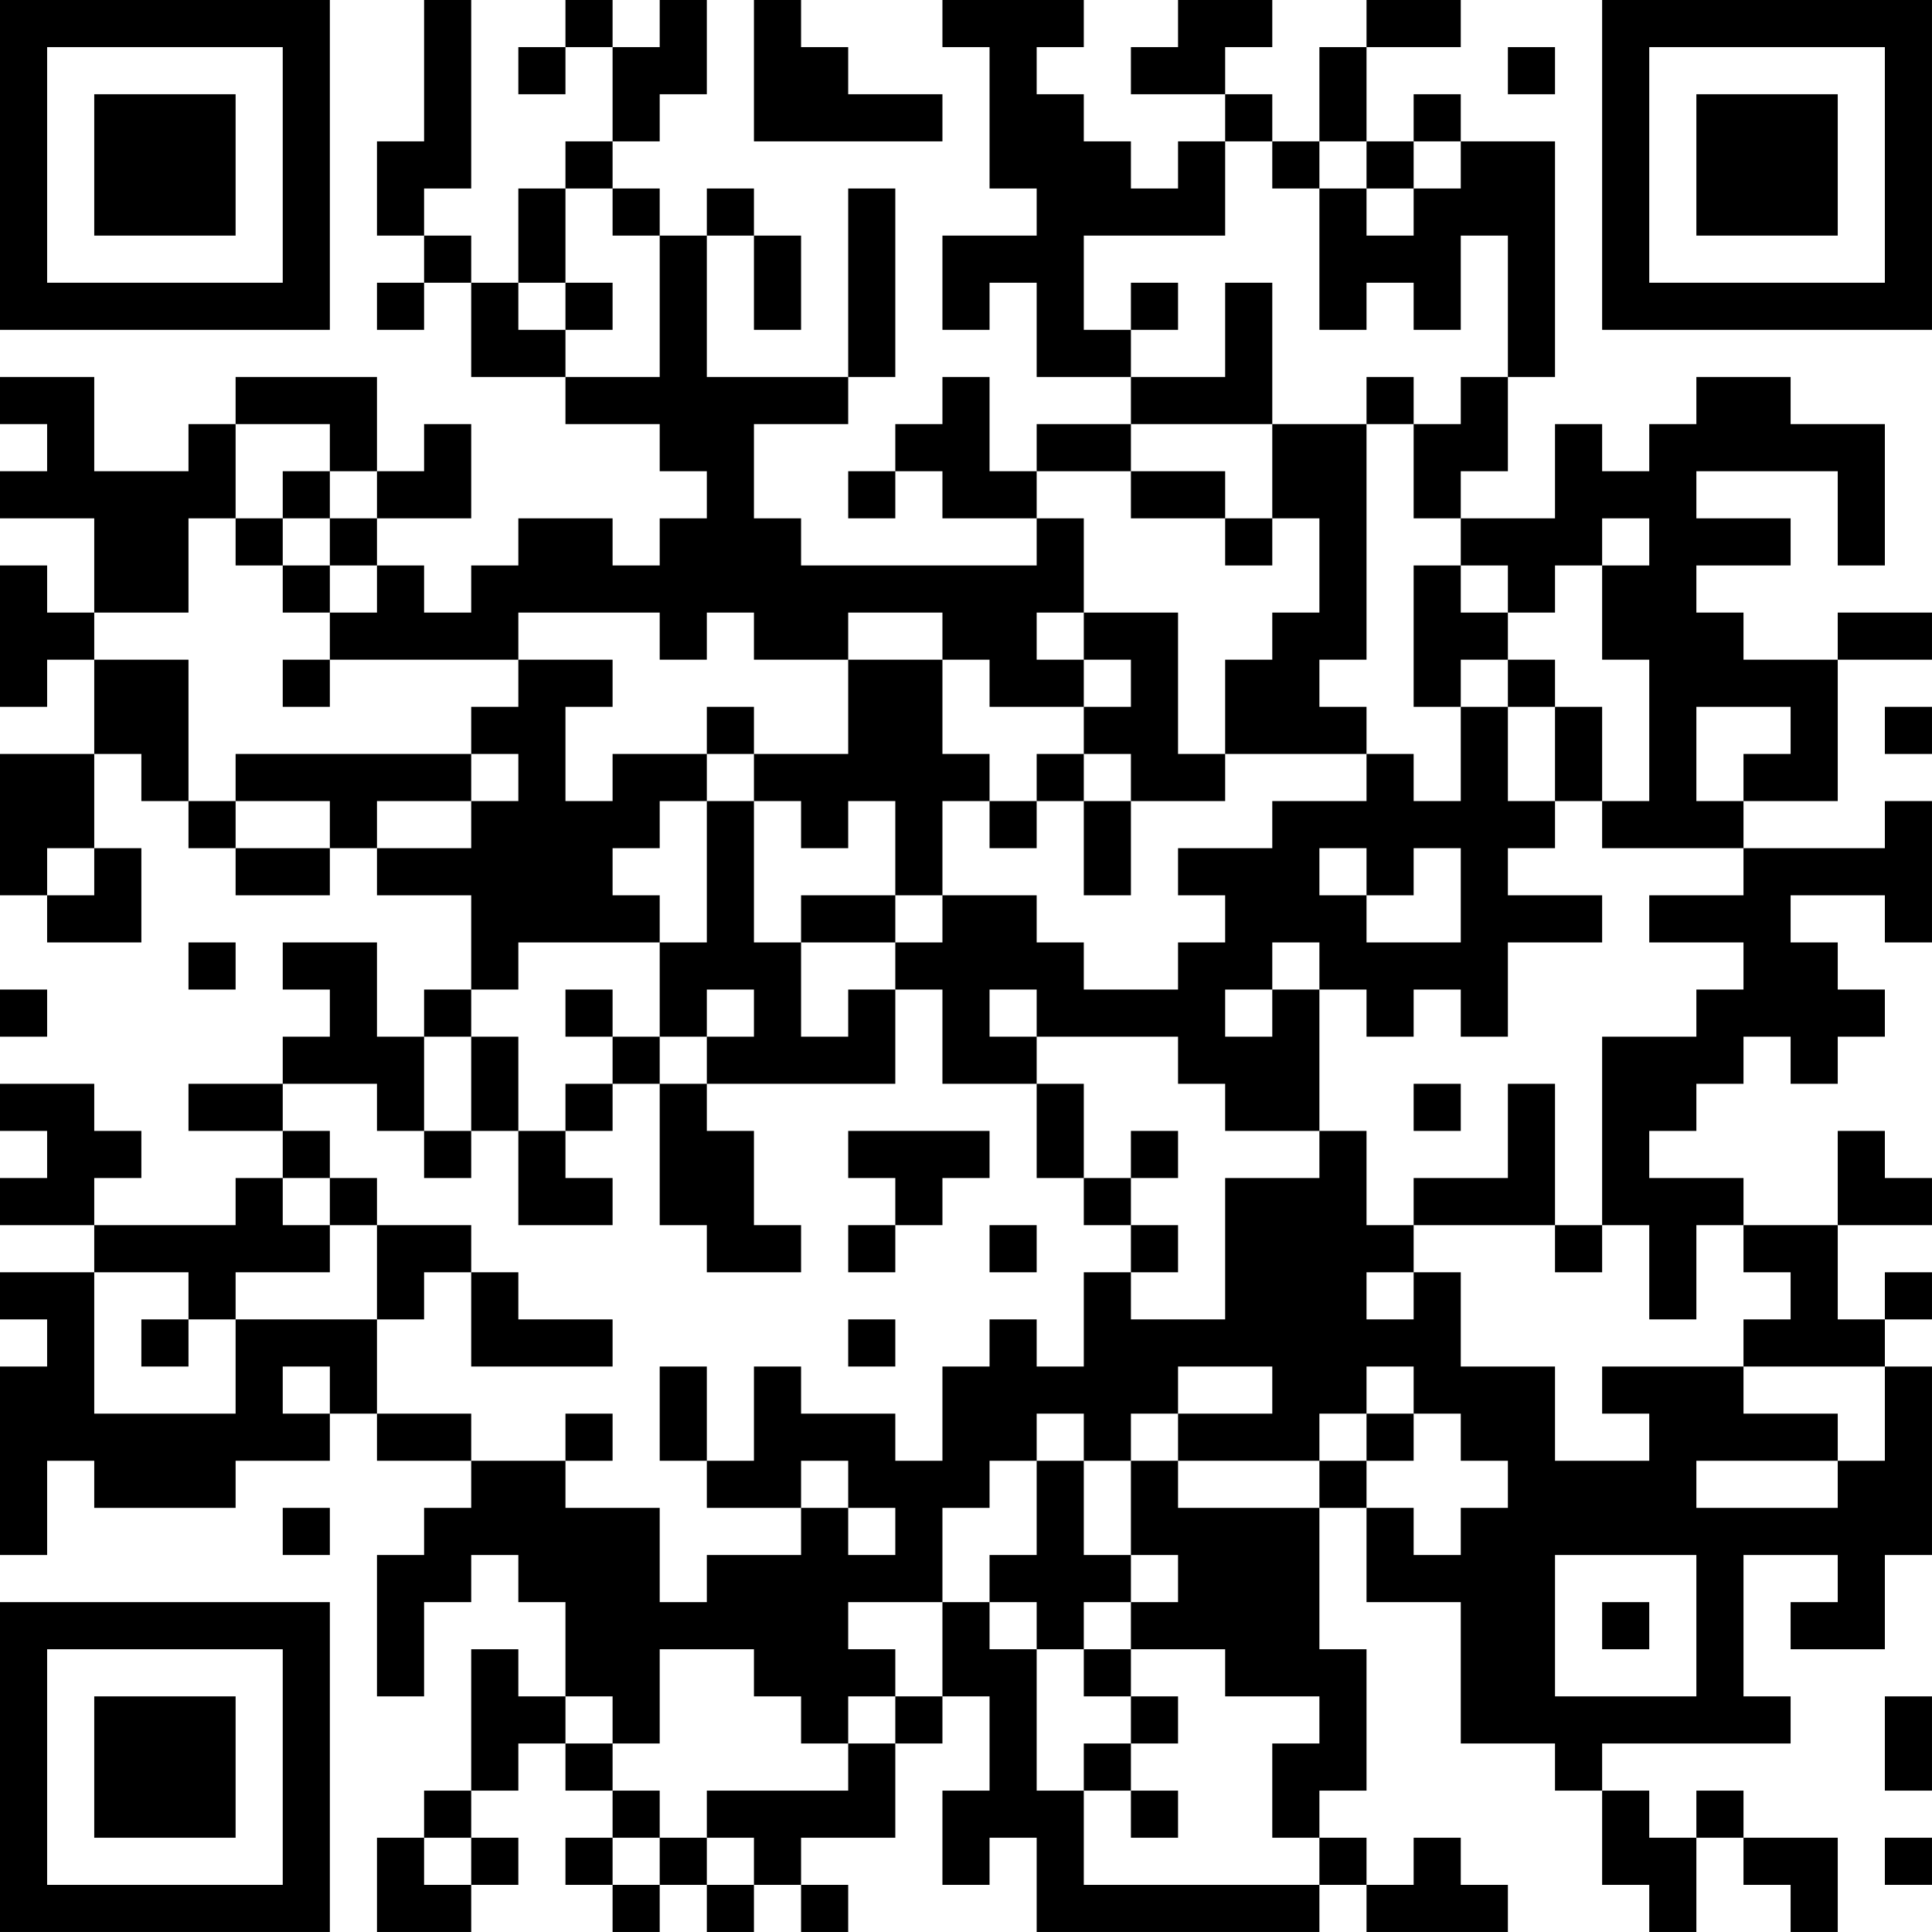 <?xml version="1.0" encoding="UTF-8"?>
<svg xmlns="http://www.w3.org/2000/svg" version="1.1" width="400" height="400" viewBox="0 0 400 400"><rect x="0" y="0" width="400" height="400" fill="#ffffff"/><g transform="scale(9.756)"><g transform="translate(0,0)"><path fill-rule="evenodd" d="M9 0L9 3L8 3L8 5L9 5L9 6L8 6L8 7L9 7L9 6L10 6L10 8L12 8L12 9L14 9L14 10L15 10L15 11L14 11L14 12L13 12L13 11L11 11L11 12L10 12L10 13L9 13L9 12L8 12L8 11L10 11L10 9L9 9L9 10L8 10L8 8L5 8L5 9L4 9L4 10L2 10L2 8L0 8L0 9L1 9L1 10L0 10L0 11L2 11L2 13L1 13L1 12L0 12L0 15L1 15L1 14L2 14L2 16L0 16L0 19L1 19L1 20L3 20L3 18L2 18L2 16L3 16L3 17L4 17L4 18L5 18L5 19L7 19L7 18L8 18L8 19L10 19L10 21L9 21L9 22L8 22L8 20L6 20L6 21L7 21L7 22L6 22L6 23L4 23L4 24L6 24L6 25L5 25L5 26L2 26L2 25L3 25L3 24L2 24L2 23L0 23L0 24L1 24L1 25L0 25L0 26L2 26L2 27L0 27L0 28L1 28L1 29L0 29L0 33L1 33L1 31L2 31L2 32L5 32L5 31L7 31L7 30L8 30L8 31L10 31L10 32L9 32L9 33L8 33L8 36L9 36L9 34L10 34L10 33L11 33L11 34L12 34L12 36L11 36L11 35L10 35L10 38L9 38L9 39L8 39L8 41L10 41L10 40L11 40L11 39L10 39L10 38L11 38L11 37L12 37L12 38L13 38L13 39L12 39L12 40L13 40L13 41L14 41L14 40L15 40L15 41L16 41L16 40L17 40L17 41L18 41L18 40L17 40L17 39L19 39L19 37L20 37L20 36L21 36L21 38L20 38L20 40L21 40L21 39L22 39L22 41L28 41L28 40L29 40L29 41L32 41L32 40L31 40L31 39L30 39L30 40L29 40L29 39L28 39L28 38L29 38L29 35L28 35L28 32L29 32L29 34L31 34L31 37L33 37L33 38L34 38L34 40L35 40L35 41L36 41L36 39L37 39L37 40L38 40L38 41L39 41L39 39L37 39L37 38L36 38L36 39L35 39L35 38L34 38L34 37L38 37L38 36L37 36L37 33L39 33L39 34L38 34L38 35L40 35L40 33L41 33L41 29L40 29L40 28L41 28L41 27L40 27L40 28L39 28L39 26L41 26L41 25L40 25L40 24L39 24L39 26L37 26L37 25L35 25L35 24L36 24L36 23L37 23L37 22L38 22L38 23L39 23L39 22L40 22L40 21L39 21L39 20L38 20L38 19L40 19L40 20L41 20L41 17L40 17L40 18L37 18L37 17L39 17L39 14L41 14L41 13L39 13L39 14L37 14L37 13L36 13L36 12L38 12L38 11L36 11L36 10L39 10L39 12L40 12L40 9L38 9L38 8L36 8L36 9L35 9L35 10L34 10L34 9L33 9L33 11L31 11L31 10L32 10L32 8L33 8L33 3L31 3L31 2L30 2L30 3L29 3L29 1L31 1L31 0L29 0L29 1L28 1L28 3L27 3L27 2L26 2L26 1L27 1L27 0L25 0L25 1L24 1L24 2L26 2L26 3L25 3L25 4L24 4L24 3L23 3L23 2L22 2L22 1L23 1L23 0L20 0L20 1L21 1L21 4L22 4L22 5L20 5L20 7L21 7L21 6L22 6L22 8L24 8L24 9L22 9L22 10L21 10L21 8L20 8L20 9L19 9L19 10L18 10L18 11L19 11L19 10L20 10L20 11L22 11L22 12L17 12L17 11L16 11L16 9L18 9L18 8L19 8L19 4L18 4L18 8L15 8L15 5L16 5L16 7L17 7L17 5L16 5L16 4L15 4L15 5L14 5L14 4L13 4L13 3L14 3L14 2L15 2L15 0L14 0L14 1L13 1L13 0L12 0L12 1L11 1L11 2L12 2L12 1L13 1L13 3L12 3L12 4L11 4L11 6L10 6L10 5L9 5L9 4L10 4L10 0ZM16 0L16 3L20 3L20 2L18 2L18 1L17 1L17 0ZM32 1L32 2L33 2L33 1ZM26 3L26 5L23 5L23 7L24 7L24 8L26 8L26 6L27 6L27 9L24 9L24 10L22 10L22 11L23 11L23 13L22 13L22 14L23 14L23 15L21 15L21 14L20 14L20 13L18 13L18 14L16 14L16 13L15 13L15 14L14 14L14 13L11 13L11 14L7 14L7 13L8 13L8 12L7 12L7 11L8 11L8 10L7 10L7 9L5 9L5 11L4 11L4 13L2 13L2 14L4 14L4 17L5 17L5 18L7 18L7 17L5 17L5 16L10 16L10 17L8 17L8 18L10 18L10 17L11 17L11 16L10 16L10 15L11 15L11 14L13 14L13 15L12 15L12 17L13 17L13 16L15 16L15 17L14 17L14 18L13 18L13 19L14 19L14 20L11 20L11 21L10 21L10 22L9 22L9 24L8 24L8 23L6 23L6 24L7 24L7 25L6 25L6 26L7 26L7 27L5 27L5 28L4 28L4 27L2 27L2 30L5 30L5 28L8 28L8 30L10 30L10 31L12 31L12 32L14 32L14 34L15 34L15 33L17 33L17 32L18 32L18 33L19 33L19 32L18 32L18 31L17 31L17 32L15 32L15 31L16 31L16 29L17 29L17 30L19 30L19 31L20 31L20 29L21 29L21 28L22 28L22 29L23 29L23 27L24 27L24 28L26 28L26 25L28 25L28 24L29 24L29 26L30 26L30 27L29 27L29 28L30 28L30 27L31 27L31 29L33 29L33 31L35 31L35 30L34 30L34 29L37 29L37 30L39 30L39 31L36 31L36 32L39 32L39 31L40 31L40 29L37 29L37 28L38 28L38 27L37 27L37 26L36 26L36 28L35 28L35 26L34 26L34 22L36 22L36 21L37 21L37 20L35 20L35 19L37 19L37 18L34 18L34 17L35 17L35 14L34 14L34 12L35 12L35 11L34 11L34 12L33 12L33 13L32 13L32 12L31 12L31 11L30 11L30 9L31 9L31 8L32 8L32 5L31 5L31 7L30 7L30 6L29 6L29 7L28 7L28 4L29 4L29 5L30 5L30 4L31 4L31 3L30 3L30 4L29 4L29 3L28 3L28 4L27 4L27 3ZM12 4L12 6L11 6L11 7L12 7L12 8L14 8L14 5L13 5L13 4ZM12 6L12 7L13 7L13 6ZM24 6L24 7L25 7L25 6ZM29 8L29 9L27 9L27 11L26 11L26 10L24 10L24 11L26 11L26 12L27 12L27 11L28 11L28 13L27 13L27 14L26 14L26 16L25 16L25 13L23 13L23 14L24 14L24 15L23 15L23 16L22 16L22 17L21 17L21 16L20 16L20 14L18 14L18 16L16 16L16 15L15 15L15 16L16 16L16 17L15 17L15 20L14 20L14 22L13 22L13 21L12 21L12 22L13 22L13 23L12 23L12 24L11 24L11 22L10 22L10 24L9 24L9 25L10 25L10 24L11 24L11 26L13 26L13 25L12 25L12 24L13 24L13 23L14 23L14 26L15 26L15 27L17 27L17 26L16 26L16 24L15 24L15 23L19 23L19 21L20 21L20 23L22 23L22 25L23 25L23 26L24 26L24 27L25 27L25 26L24 26L24 25L25 25L25 24L24 24L24 25L23 25L23 23L22 23L22 22L25 22L25 23L26 23L26 24L28 24L28 21L29 21L29 22L30 22L30 21L31 21L31 22L32 22L32 20L34 20L34 19L32 19L32 18L33 18L33 17L34 17L34 15L33 15L33 14L32 14L32 13L31 13L31 12L30 12L30 15L31 15L31 17L30 17L30 16L29 16L29 15L28 15L28 14L29 14L29 9L30 9L30 8ZM6 10L6 11L5 11L5 12L6 12L6 13L7 13L7 12L6 12L6 11L7 11L7 10ZM6 14L6 15L7 15L7 14ZM31 14L31 15L32 15L32 17L33 17L33 15L32 15L32 14ZM36 15L36 17L37 17L37 16L38 16L38 15ZM40 15L40 16L41 16L41 15ZM23 16L23 17L22 17L22 18L21 18L21 17L20 17L20 19L19 19L19 17L18 17L18 18L17 18L17 17L16 17L16 20L17 20L17 22L18 22L18 21L19 21L19 20L20 20L20 19L22 19L22 20L23 20L23 21L25 21L25 20L26 20L26 19L25 19L25 18L27 18L27 17L29 17L29 16L26 16L26 17L24 17L24 16ZM23 17L23 19L24 19L24 17ZM1 18L1 19L2 19L2 18ZM28 18L28 19L29 19L29 20L31 20L31 18L30 18L30 19L29 19L29 18ZM17 19L17 20L19 20L19 19ZM4 20L4 21L5 21L5 20ZM27 20L27 21L26 21L26 22L27 22L27 21L28 21L28 20ZM0 21L0 22L1 22L1 21ZM15 21L15 22L14 22L14 23L15 23L15 22L16 22L16 21ZM21 21L21 22L22 22L22 21ZM30 23L30 24L31 24L31 23ZM32 23L32 25L30 25L30 26L33 26L33 27L34 27L34 26L33 26L33 23ZM18 24L18 25L19 25L19 26L18 26L18 27L19 27L19 26L20 26L20 25L21 25L21 24ZM7 25L7 26L8 26L8 28L9 28L9 27L10 27L10 29L13 29L13 28L11 28L11 27L10 27L10 26L8 26L8 25ZM21 26L21 27L22 27L22 26ZM3 28L3 29L4 29L4 28ZM18 28L18 29L19 29L19 28ZM6 29L6 30L7 30L7 29ZM14 29L14 31L15 31L15 29ZM25 29L25 30L24 30L24 31L23 31L23 30L22 30L22 31L21 31L21 32L20 32L20 34L18 34L18 35L19 35L19 36L18 36L18 37L17 37L17 36L16 36L16 35L14 35L14 37L13 37L13 36L12 36L12 37L13 37L13 38L14 38L14 39L13 39L13 40L14 40L14 39L15 39L15 40L16 40L16 39L15 39L15 38L18 38L18 37L19 37L19 36L20 36L20 34L21 34L21 35L22 35L22 38L23 38L23 40L28 40L28 39L27 39L27 37L28 37L28 36L26 36L26 35L24 35L24 34L25 34L25 33L24 33L24 31L25 31L25 32L28 32L28 31L29 31L29 32L30 32L30 33L31 33L31 32L32 32L32 31L31 31L31 30L30 30L30 29L29 29L29 30L28 30L28 31L25 31L25 30L27 30L27 29ZM12 30L12 31L13 31L13 30ZM29 30L29 31L30 31L30 30ZM22 31L22 33L21 33L21 34L22 34L22 35L23 35L23 36L24 36L24 37L23 37L23 38L24 38L24 39L25 39L25 38L24 38L24 37L25 37L25 36L24 36L24 35L23 35L23 34L24 34L24 33L23 33L23 31ZM6 32L6 33L7 33L7 32ZM33 33L33 36L36 36L36 33ZM34 34L34 35L35 35L35 34ZM40 36L40 38L41 38L41 36ZM9 39L9 40L10 40L10 39ZM40 39L40 40L41 40L41 39ZM0 0L0 7L7 7L7 0ZM1 1L1 6L6 6L6 1ZM2 2L2 5L5 5L5 2ZM34 0L34 7L41 7L41 0ZM35 1L35 6L40 6L40 1ZM36 2L36 5L39 5L39 2ZM0 34L0 41L7 41L7 34ZM1 35L1 40L6 40L6 35ZM2 36L2 39L5 39L5 36Z" fill="#000000"/></g></g></svg>
